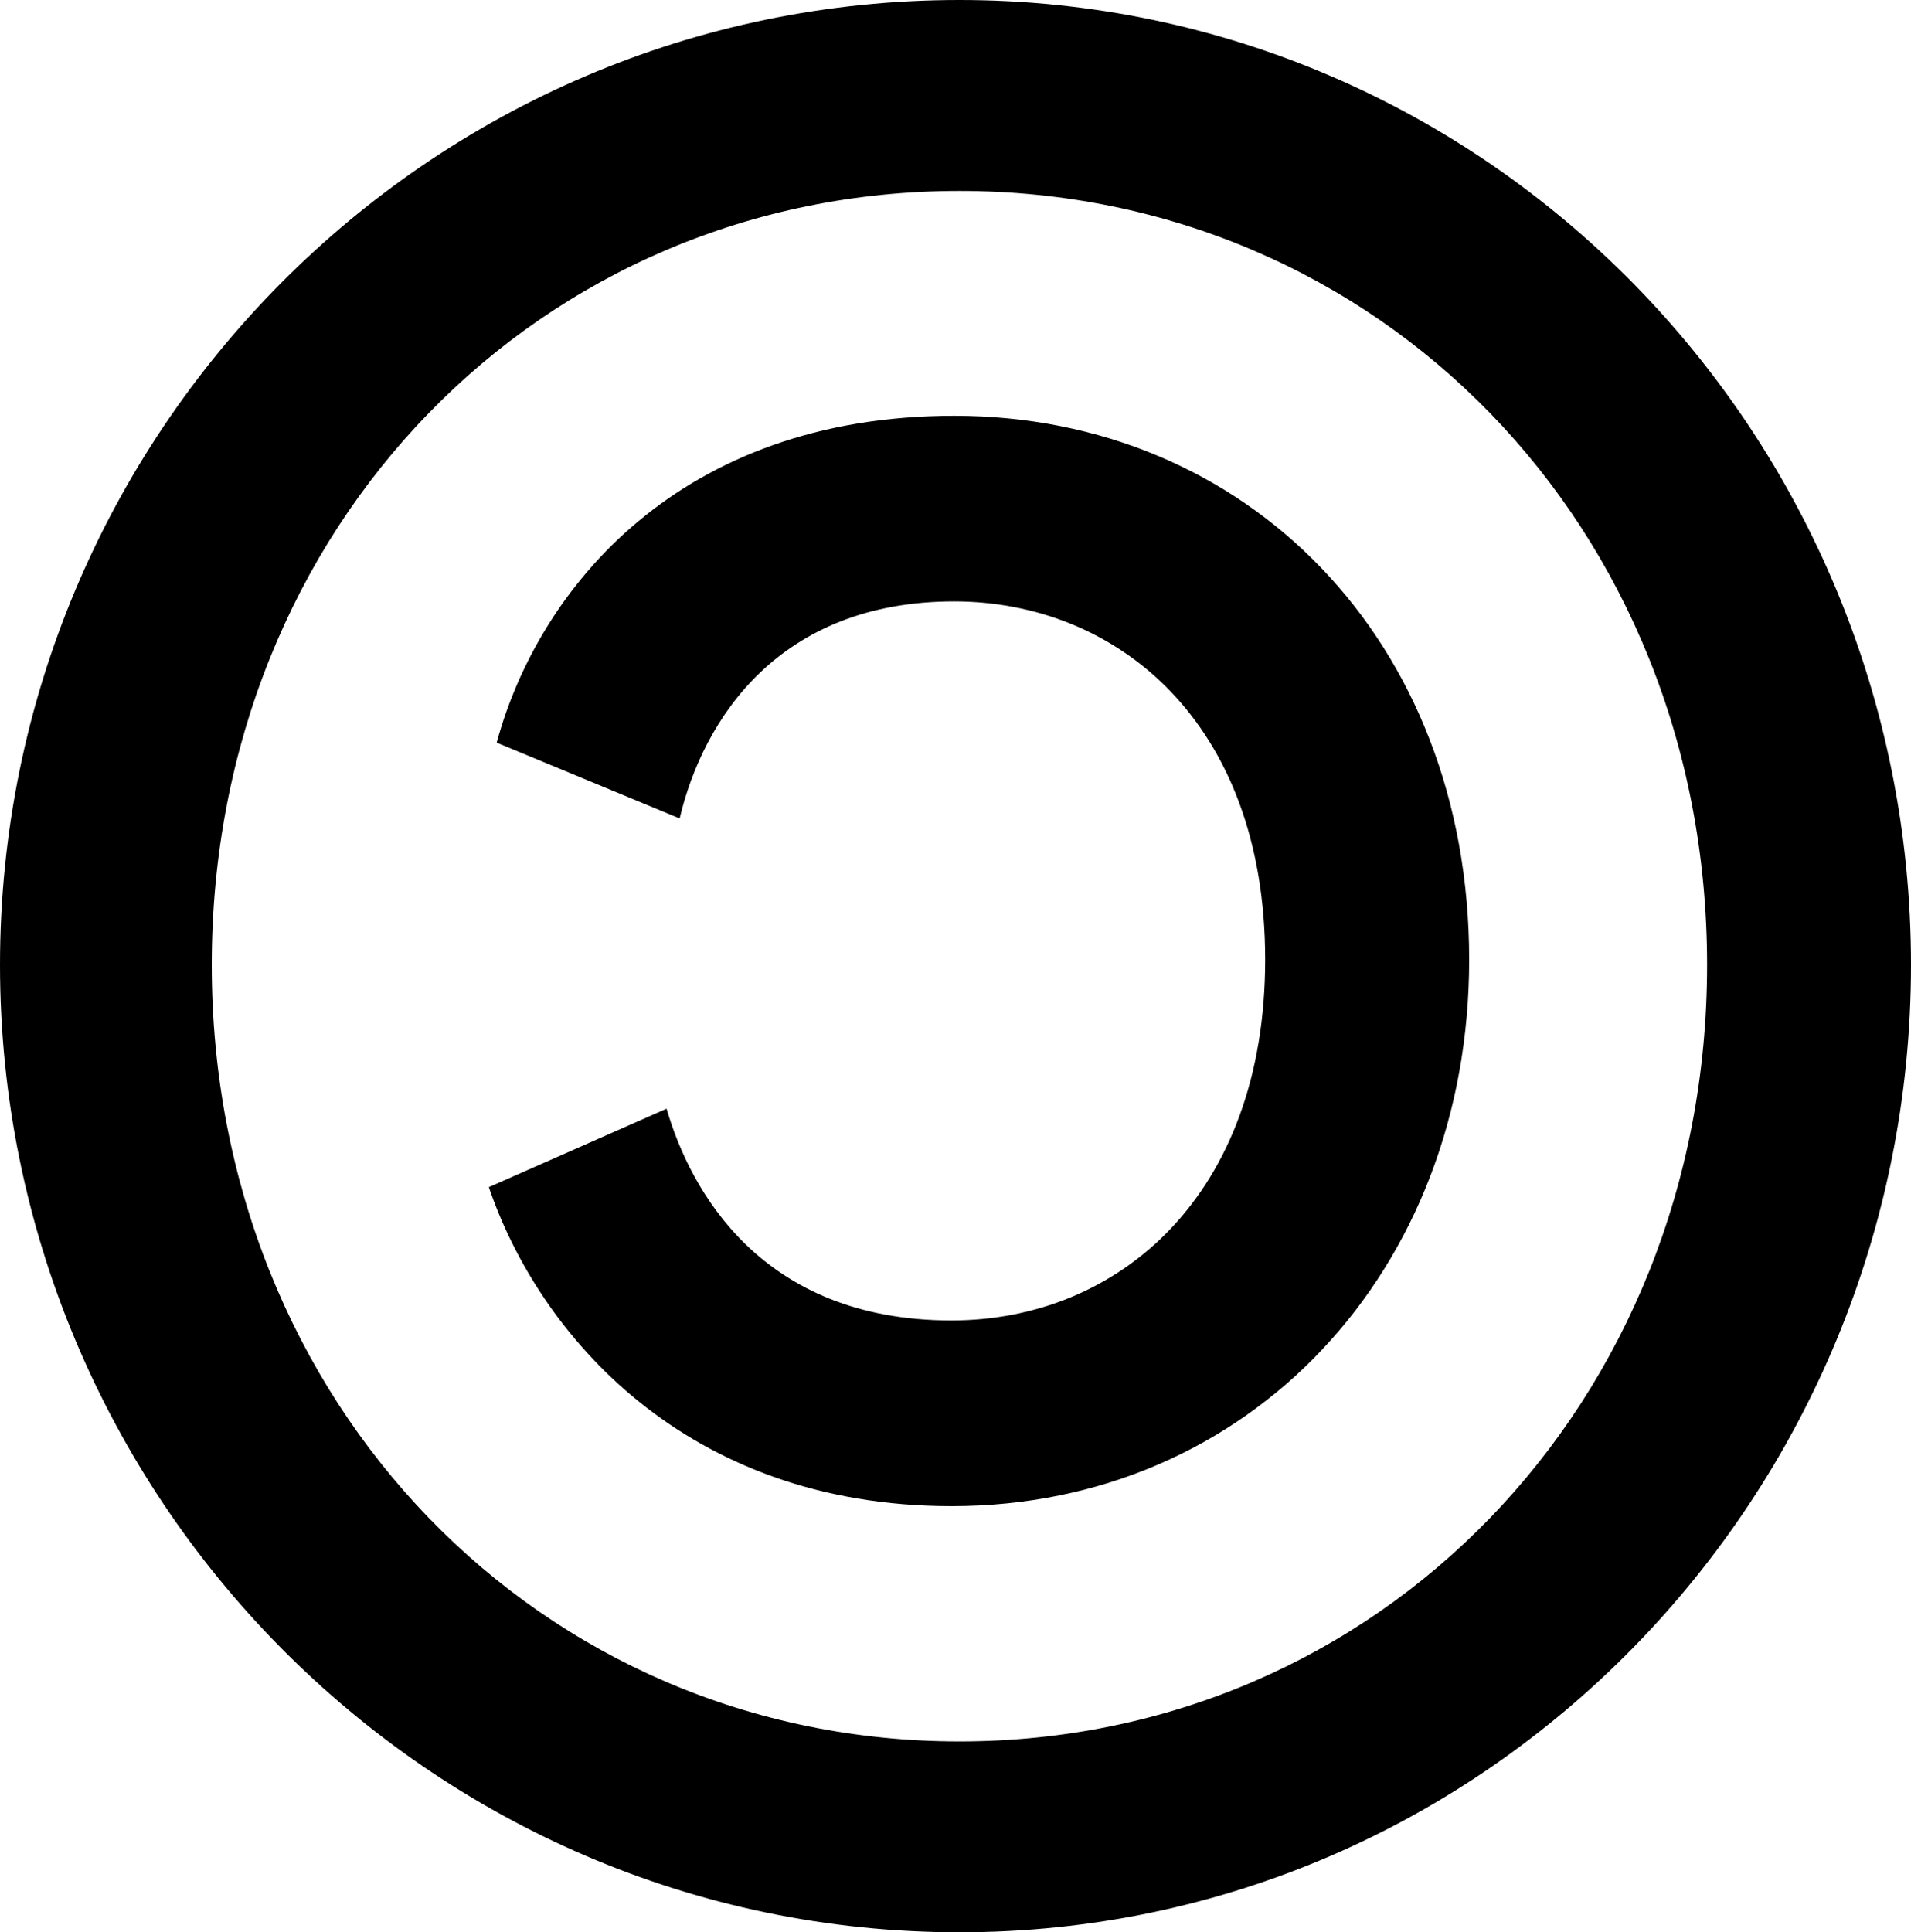 <svg xmlns="http://www.w3.org/2000/svg" id="Ebene_1" version="1.1" viewBox="0 0 200 202.19">
  <path d="M200,100.96c0,55.54-44.32,101.23-99.59,101.23C44.87,202.19,0,156.5,0,100.96,0,45.42,44.87,0,100.41,0c55.27,0,99.59,45.42,99.59,100.96ZM178.66,100.96c0-45.96-34.47-80.98-78.25-80.98S22.16,54.99,22.16,100.96c0,45.96,34.47,81.26,78.25,81.26s78.25-35.29,78.25-81.26ZM99.86,62.93c-18.33,0-26.27,12.31-28.73,22.71l-19.15-7.93c4.38-16.14,19.15-34.2,47.88-34.2,30.64,0,53.9,23.53,53.9,56.91,0,32.56-22.98,57.18-54.17,57.18-27.91,0-43.23-18.06-48.43-33.38l18.6-8.21c2.46,8.48,9.85,22.16,29.82,22.16,17.51,0,32.83-13.13,32.83-37.76,0-24.9-15.59-37.48-32.56-37.48Z"/>
</svg>